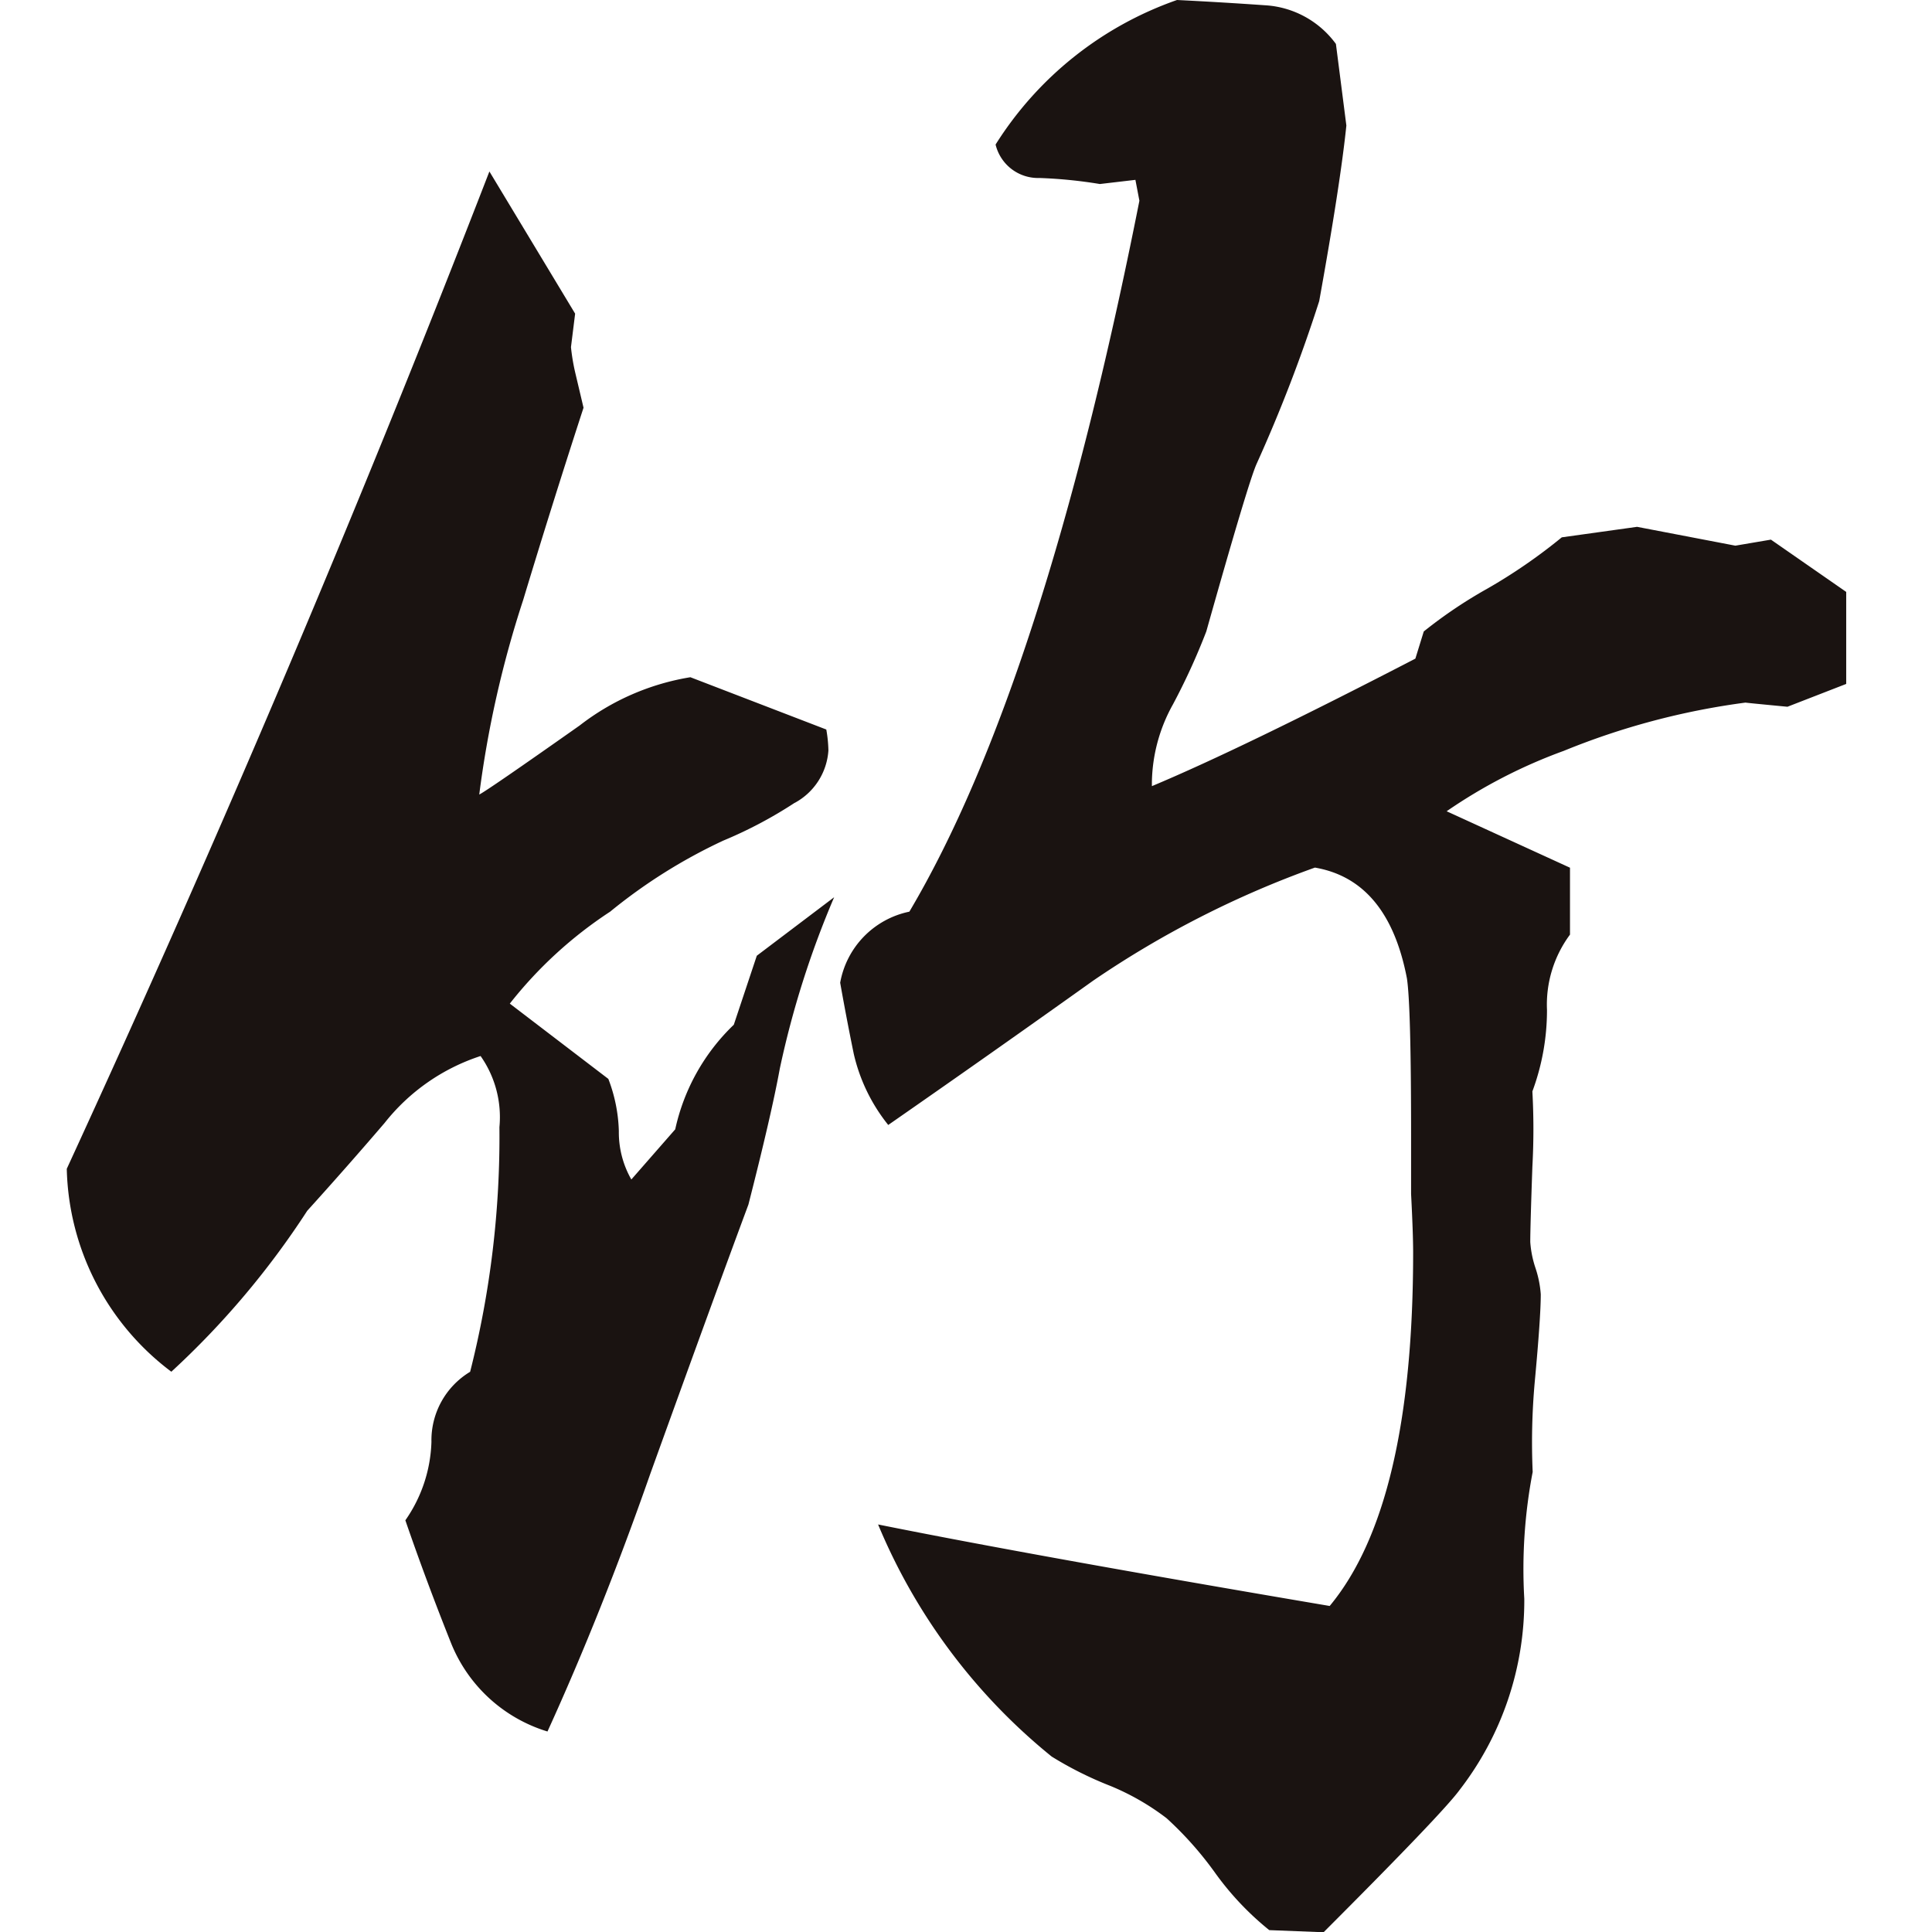 <svg xmlns="http://www.w3.org/2000/svg" width="32" height="32" viewBox="0 0 32 32">
  <g id="グループ_15866" data-name="グループ 15866" transform="translate(-672 175)">
    <rect id="長方形_25874" data-name="長方形 25874" width="32" height="32" transform="translate(672 -175)" fill="#fff"/>
    <path id="パス_30376" data-name="パス 30376" d="M12.052,13.3a7.191,7.191,0,0,1-1.178.623A8.885,8.885,0,0,0,9,15.1a6.969,6.969,0,0,0-1.662,1.523L8.97,17.87a2.6,2.6,0,0,1,.174.866,1.573,1.573,0,0,0,.207.8l.727-.831a3.4,3.4,0,0,1,.97-1.732l.381-1.143,1.281-.969a15.349,15.349,0,0,0-.9,2.839q-.139.762-.52,2.252-.554,1.489-1.628,4.467-.8,2.286-1.7,4.26a2.508,2.508,0,0,1-1.593-1.454q-.415-1.039-.761-2.044a2.388,2.388,0,0,0,.432-1.3,1.324,1.324,0,0,1,.641-1.16,15.84,15.84,0,0,0,.485-4.052,1.758,1.758,0,0,0-.312-1.178A3.347,3.347,0,0,0,5.264,18.6q-.624.728-1.281,1.454a13.9,13.9,0,0,1-2.251,2.666A4.322,4.322,0,0,1,0,19.359Q3.809,11.083,7,2.84l1.42,2.355-.069.555a3.393,3.393,0,0,0,.069.415l.139.588q-.519,1.594-1,3.186a17.409,17.409,0,0,0-.727,3.221q.138-.069,1.662-1.143a4.054,4.054,0,0,1,1.835-.8l2.251.866a2.211,2.211,0,0,1,.035.347,1.067,1.067,0,0,1-.554.866M28.5,11.706q-.727-.069-.693-.069a12.123,12.123,0,0,0-3.013.8,8.579,8.579,0,0,0-1.939,1l2.043.935v1.108a1.946,1.946,0,0,0-.381,1.247,3.867,3.867,0,0,1-.242,1.35,11.433,11.433,0,0,1,0,1.247q-.035,1-.035,1.247a1.712,1.712,0,0,0,.087.433,1.773,1.773,0,0,1,.087.433q0,.382-.1,1.454a11.194,11.194,0,0,0-.034,1.489,8.518,8.518,0,0,0-.139,2.1,5.13,5.13,0,0,1-1.073,3.169q-.277.38-2.251,2.355l-.9-.035a4.843,4.843,0,0,1-.9-.953,5.761,5.761,0,0,0-.8-.9,4.08,4.08,0,0,0-.935-.537,5.959,5.959,0,0,1-.969-.485,9.768,9.768,0,0,1-2.875-3.844Q16,25.766,20.918,26.6,22.3,24.935,22.3,20.745q0-.311-.034-.97v-.97q0-2.147-.069-2.6-.312-1.627-1.524-1.835A16.178,16.178,0,0,0,17,16.243q-1.7,1.213-3.394,2.39a2.923,2.923,0,0,1-.571-1.178q-.121-.589-.225-1.178A1.465,1.465,0,0,1,13.956,15.1q2.217-3.741,3.81-11.775L17.7,2.979l-.589.069a7.8,7.8,0,0,0-1-.1.724.724,0,0,1-.727-.554A5.812,5.812,0,0,1,18.389,0q.728.036,1.455.087a1.565,1.565,0,0,1,1.177.641l.173,1.351q-.1.97-.45,2.909a25.185,25.185,0,0,1-1.039,2.7q-.138.312-.831,2.771a10.825,10.825,0,0,1-.554,1.211,2.728,2.728,0,0,0-.347,1.282v.069q1.489-.624,4.364-2.112l.139-.45a7.684,7.684,0,0,1,1.056-.711A9.042,9.042,0,0,0,24.762,8.9l1.247-.174,1.628.312.589-.1,1.247.866v1.524Z" transform="translate(673.106 -175)" fill="#1a1311"/>
  </g>
</svg>
